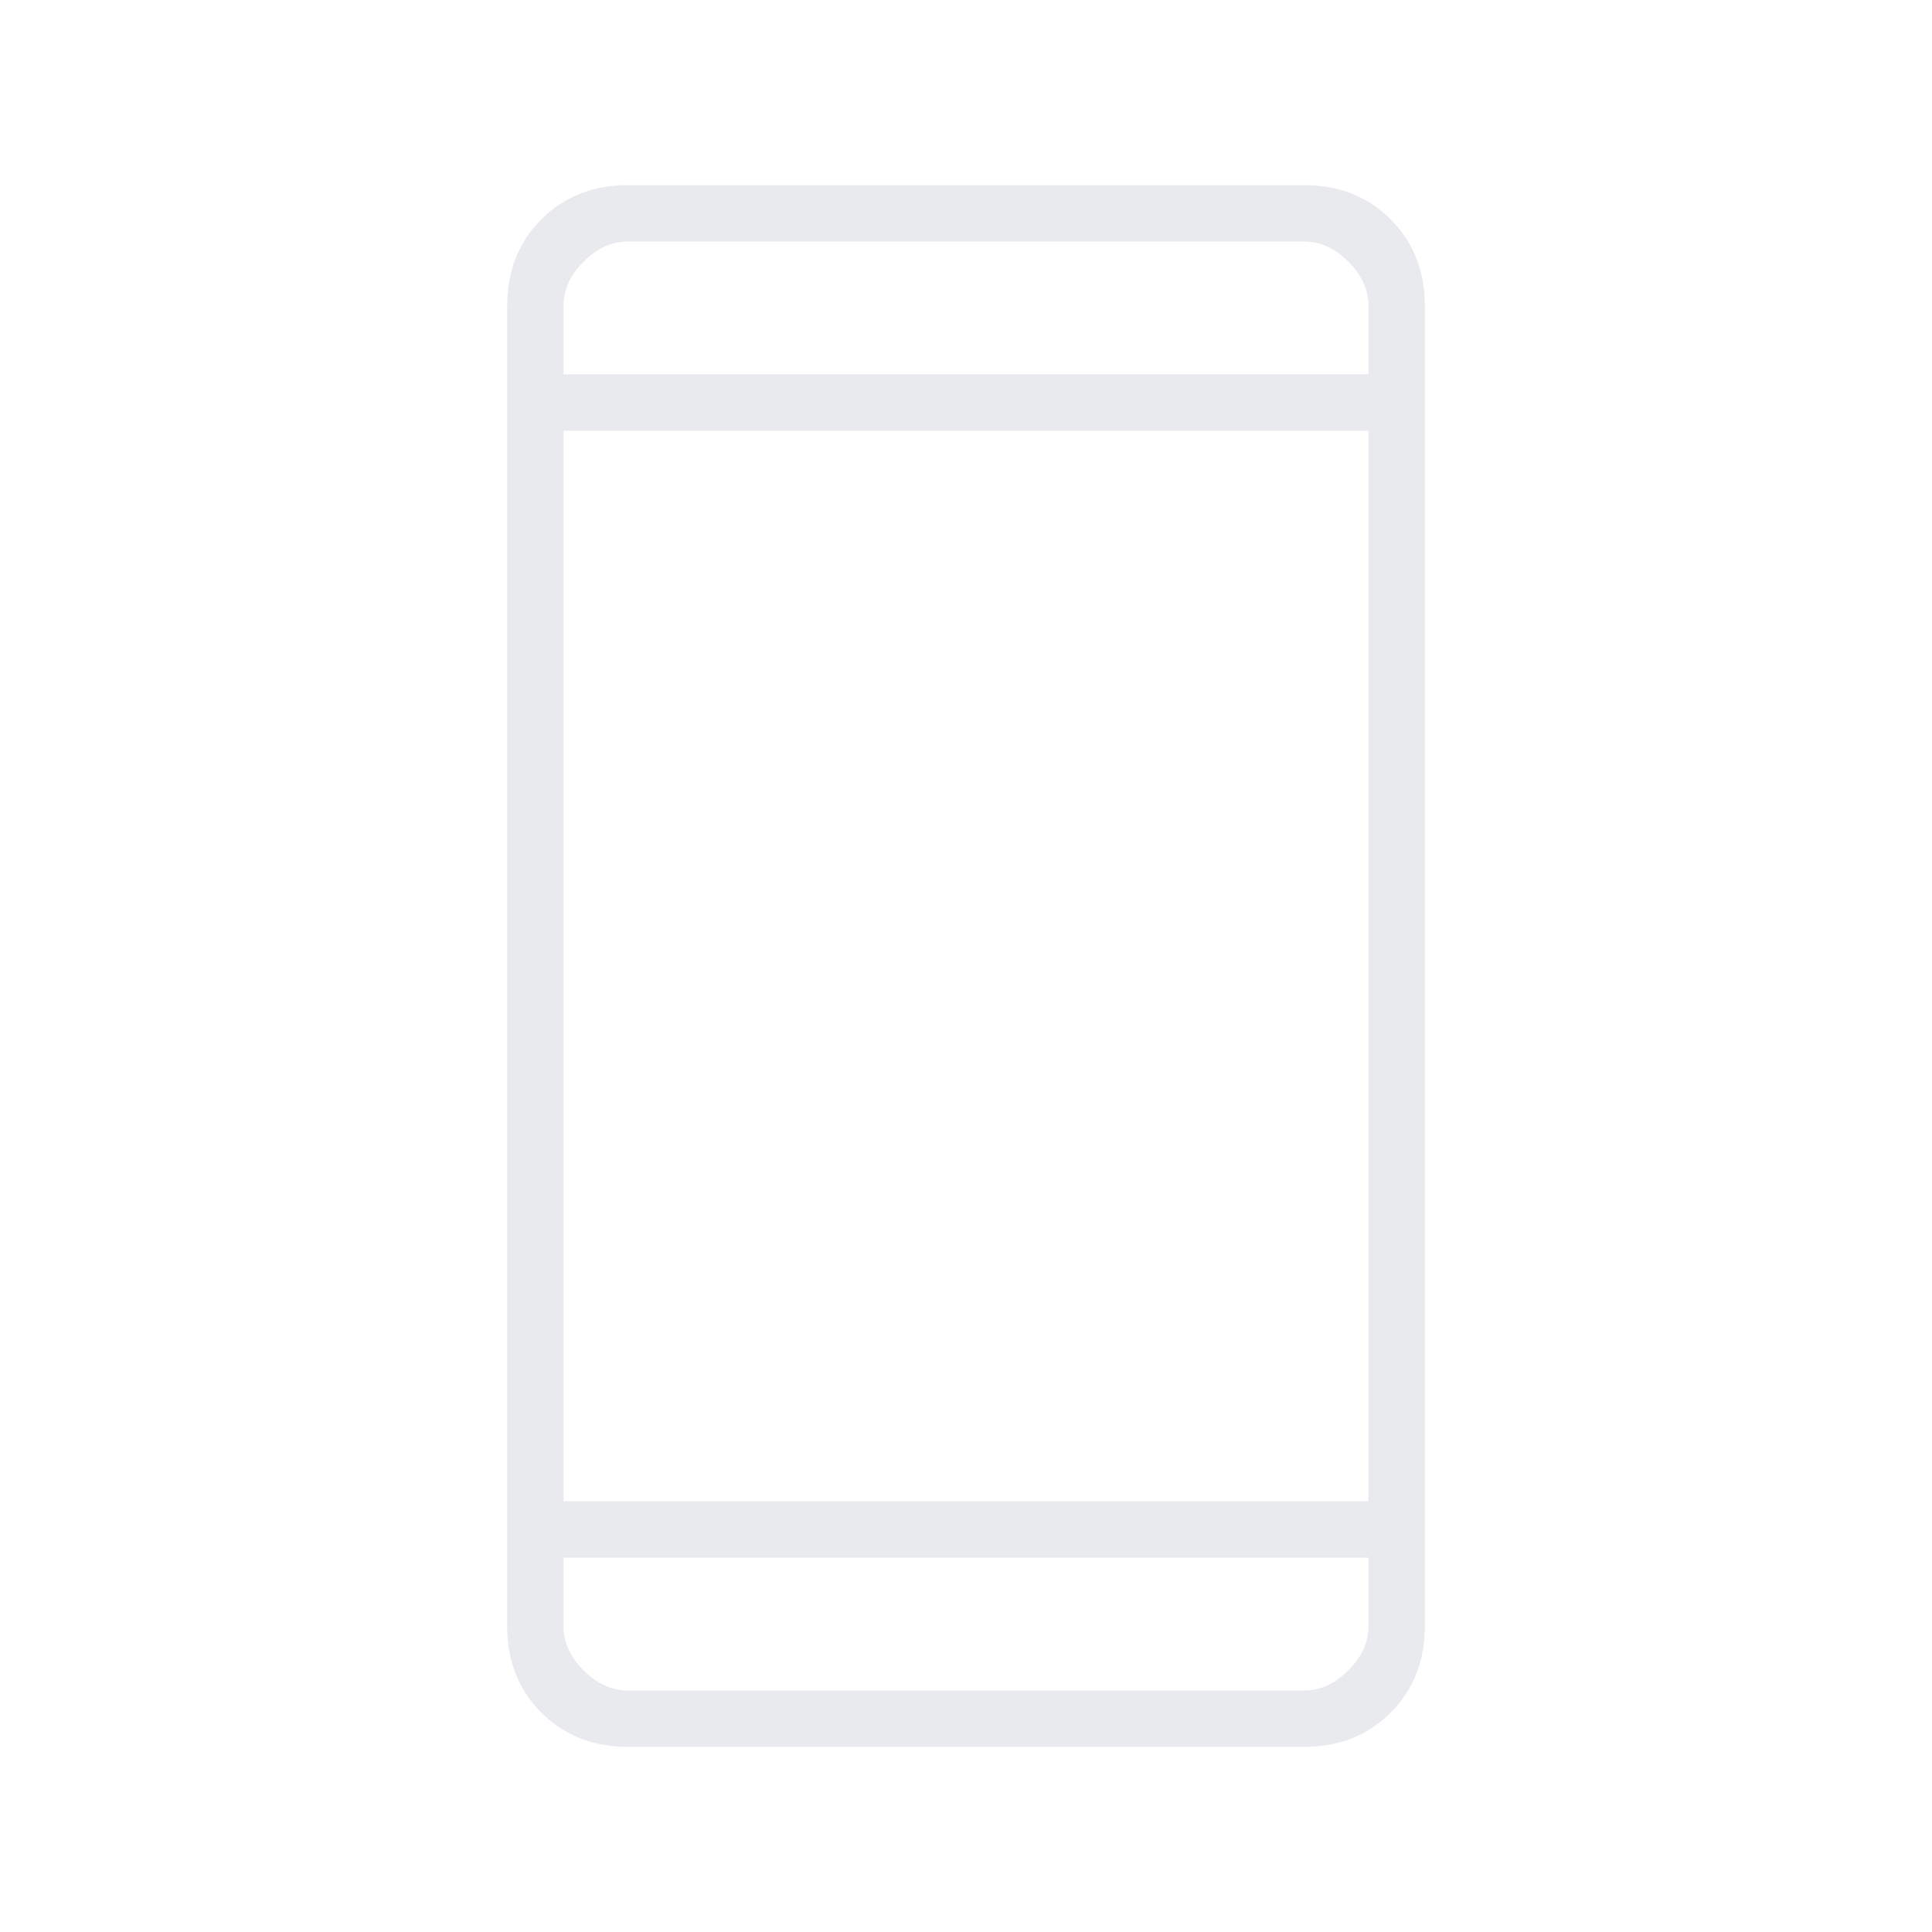 <svg width="54" height="54" viewBox="0 0 54 54" fill="none" xmlns="http://www.w3.org/2000/svg">
<path d="M17.55 48.825C16.575 48.825 15.769 48.506 15.131 47.869C14.494 47.231 14.175 46.425 14.175 45.45V8.55C14.175 7.575 14.494 6.769 15.131 6.131C15.769 5.494 16.575 5.175 17.55 5.175H36.45C37.425 5.175 38.231 5.494 38.869 6.131C39.506 6.769 39.825 7.575 39.825 8.55V45.45C39.825 46.425 39.506 47.231 38.869 47.869C38.231 48.506 37.425 48.825 36.45 48.825H17.55ZM15.75 43.538V45.45C15.75 45.9 15.937 46.312 16.312 46.688C16.687 47.062 17.1 47.25 17.55 47.25H36.45C36.9 47.25 37.312 47.062 37.687 46.688C38.062 46.312 38.25 45.9 38.25 45.45V43.538H15.75ZM15.75 41.962H38.25V12.037H15.75V41.962ZM15.75 10.463H38.25V8.55C38.25 8.1 38.062 7.688 37.687 7.313C37.312 6.938 36.9 6.75 36.45 6.75H17.55C17.1 6.75 16.687 6.938 16.312 7.313C15.937 7.688 15.75 8.1 15.75 8.55V10.463Z" fill="#E8EAED"/>
</svg>
